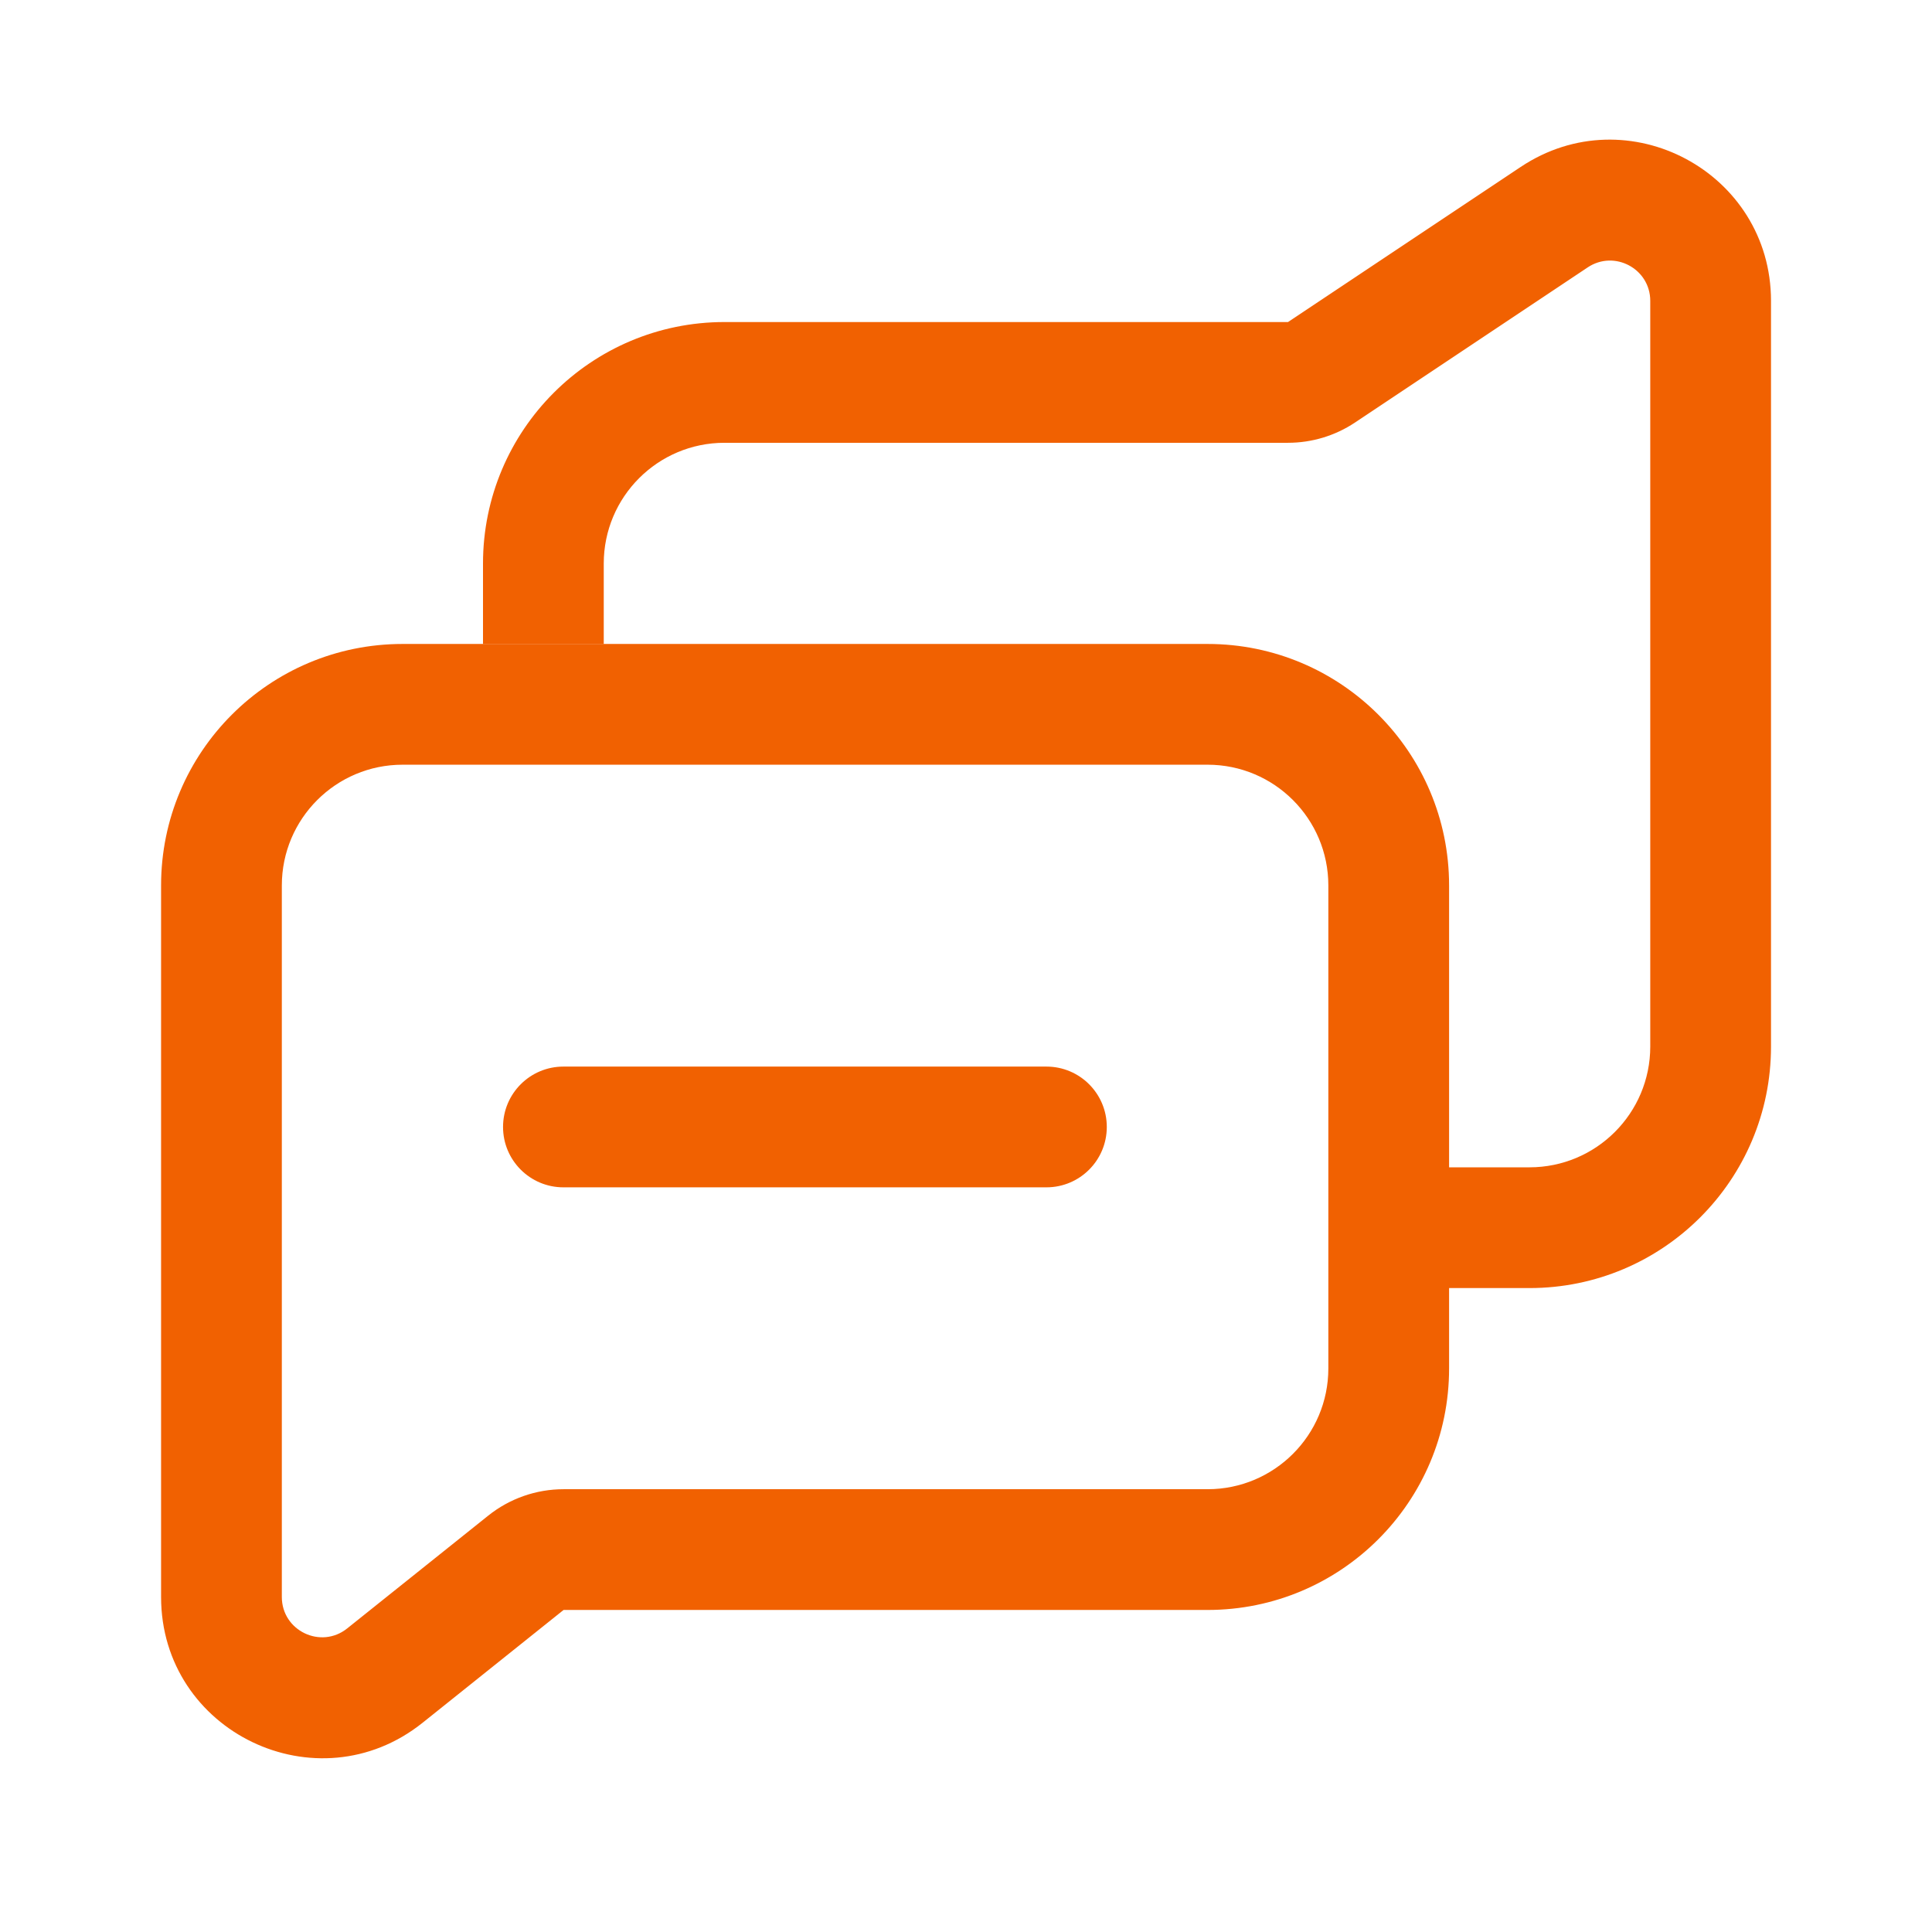 <svg width="64" height="64" viewBox="0 0 64 64" fill="none" xmlns="http://www.w3.org/2000/svg">
<path d="M42.667 14.668C43.456 14.668 44.228 14.435 44.886 13.997L52.594 8.858C53.48 8.267 54.667 8.902 54.667 9.967V34.669C54.667 36.878 52.876 38.669 50.667 38.669H48V42.669H50.667C55.085 42.669 58.667 39.087 58.667 34.669V9.967C58.667 5.708 53.919 3.167 50.375 5.53L42.667 10.668H24C19.582 10.668 16 14.25 16 18.669V21.335H20V18.669C20 16.459 21.791 14.668 24 14.668H42.667Z" fill="#F16101"/>
<path fill-rule="evenodd" clip-rule="evenodd" d="M16.171 50.209C16.88 49.641 17.761 49.332 18.669 49.332H40.003C42.212 49.332 44.003 47.541 44.003 45.332V29.332C44.003 27.123 42.212 25.332 40.003 25.332H13.336C11.127 25.332 9.336 27.123 9.336 29.332V52.902C9.336 54.02 10.629 54.642 11.502 53.943L16.171 50.209ZM18.669 53.332H40.003C44.421 53.332 48.003 49.75 48.003 45.332V29.332C48.003 24.914 44.421 21.332 40.003 21.332H13.336C8.918 21.332 5.336 24.914 5.336 29.332V52.902C5.336 57.374 10.509 59.86 14.001 57.067L18.669 53.332Z" fill="#F16101"/>
<path fill-rule="evenodd" clip-rule="evenodd" d="M16.664 37.332C16.664 36.227 17.559 35.332 18.664 35.332H34.664C35.769 35.332 36.664 36.227 36.664 37.332C36.664 38.437 35.769 39.332 34.664 39.332H18.664C17.559 39.332 16.664 38.437 16.664 37.332Z" fill="#F16101"/>
</svg>
